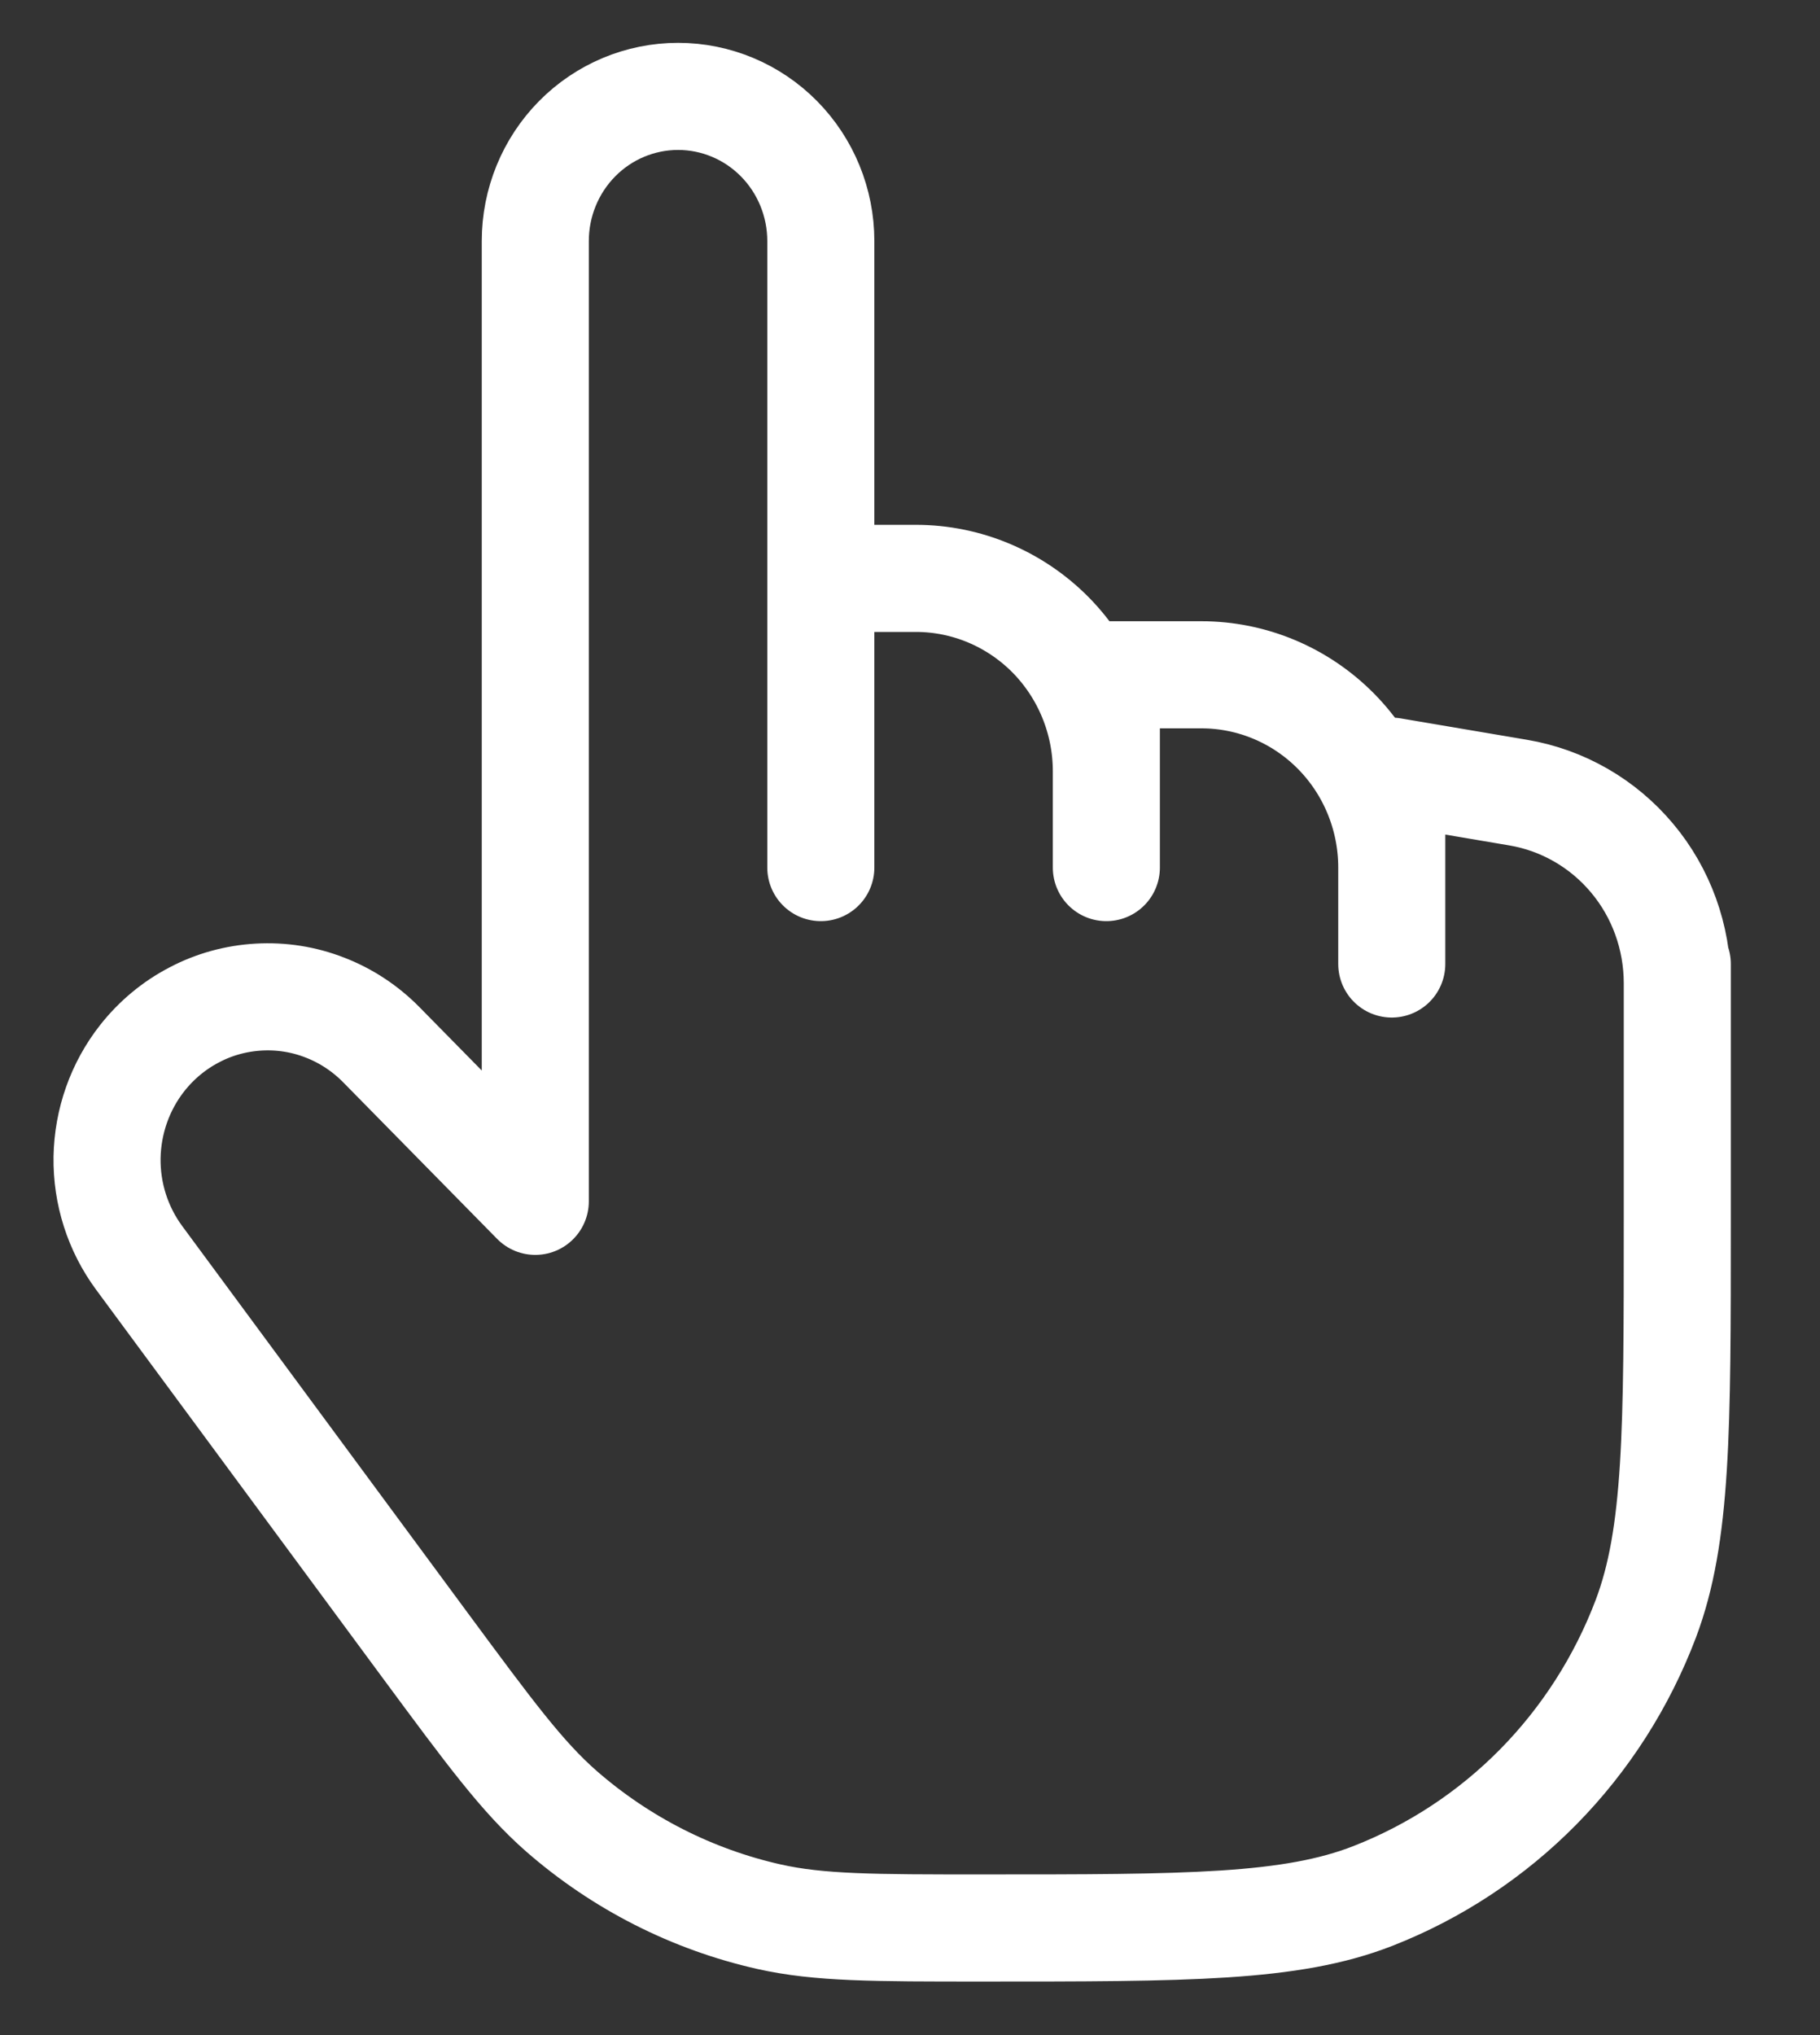 <?xml version="1.0" encoding="UTF-8"?> <svg xmlns="http://www.w3.org/2000/svg" width="17" height="19" viewBox="0 0 17 19" fill="none"><rect x="0" y="0" width="17" height="19" fill="#333333" stroke="none"/><path d="M15.667 9V11.4C15.667 13.356 15.667 14.334 15.373 15.113C15.15 15.701 14.809 16.235 14.37 16.681C13.931 17.127 13.404 17.474 12.824 17.701C12.058 18 11.094 18 9.169 18C8.158 18 7.654 18 7.184 17.895C6.467 17.734 5.8 17.395 5.244 16.91C4.879 16.59 4.577 16.181 3.97 15.36L1.3 11.744C1.1 11.473 0.995 11.144 1 10.806C1.006 10.469 1.121 10.142 1.329 9.878C1.461 9.711 1.625 9.574 1.813 9.476C2 9.377 2.206 9.321 2.417 9.309C2.628 9.297 2.838 9.33 3.035 9.407C3.232 9.483 3.411 9.601 3.56 9.752L5 11.216V2.25C5 1.892 5.141 1.548 5.391 1.295C5.641 1.042 5.98 0.9 6.334 0.9C6.687 0.9 7.026 1.042 7.276 1.295C7.526 1.548 7.667 1.892 7.667 2.25V5.4M7.667 5.4H8.556C9.027 5.4 9.479 5.59 9.813 5.927C10.146 6.265 10.334 6.723 10.334 7.2M7.667 5.4V8.1M10.334 7.2V8.1M10.334 7.2V6.3H11.222C11.694 6.3 12.146 6.49 12.479 6.827C12.813 7.165 13 7.623 13 8.1M13 8.1V9M13 8.1V7.2L14.181 7.4C14.596 7.47 14.973 7.687 15.245 8.012C15.517 8.336 15.666 8.749 15.667 9.175V9.9" stroke="white" stroke-linecap="round" stroke-linejoin="round"></path></svg> 